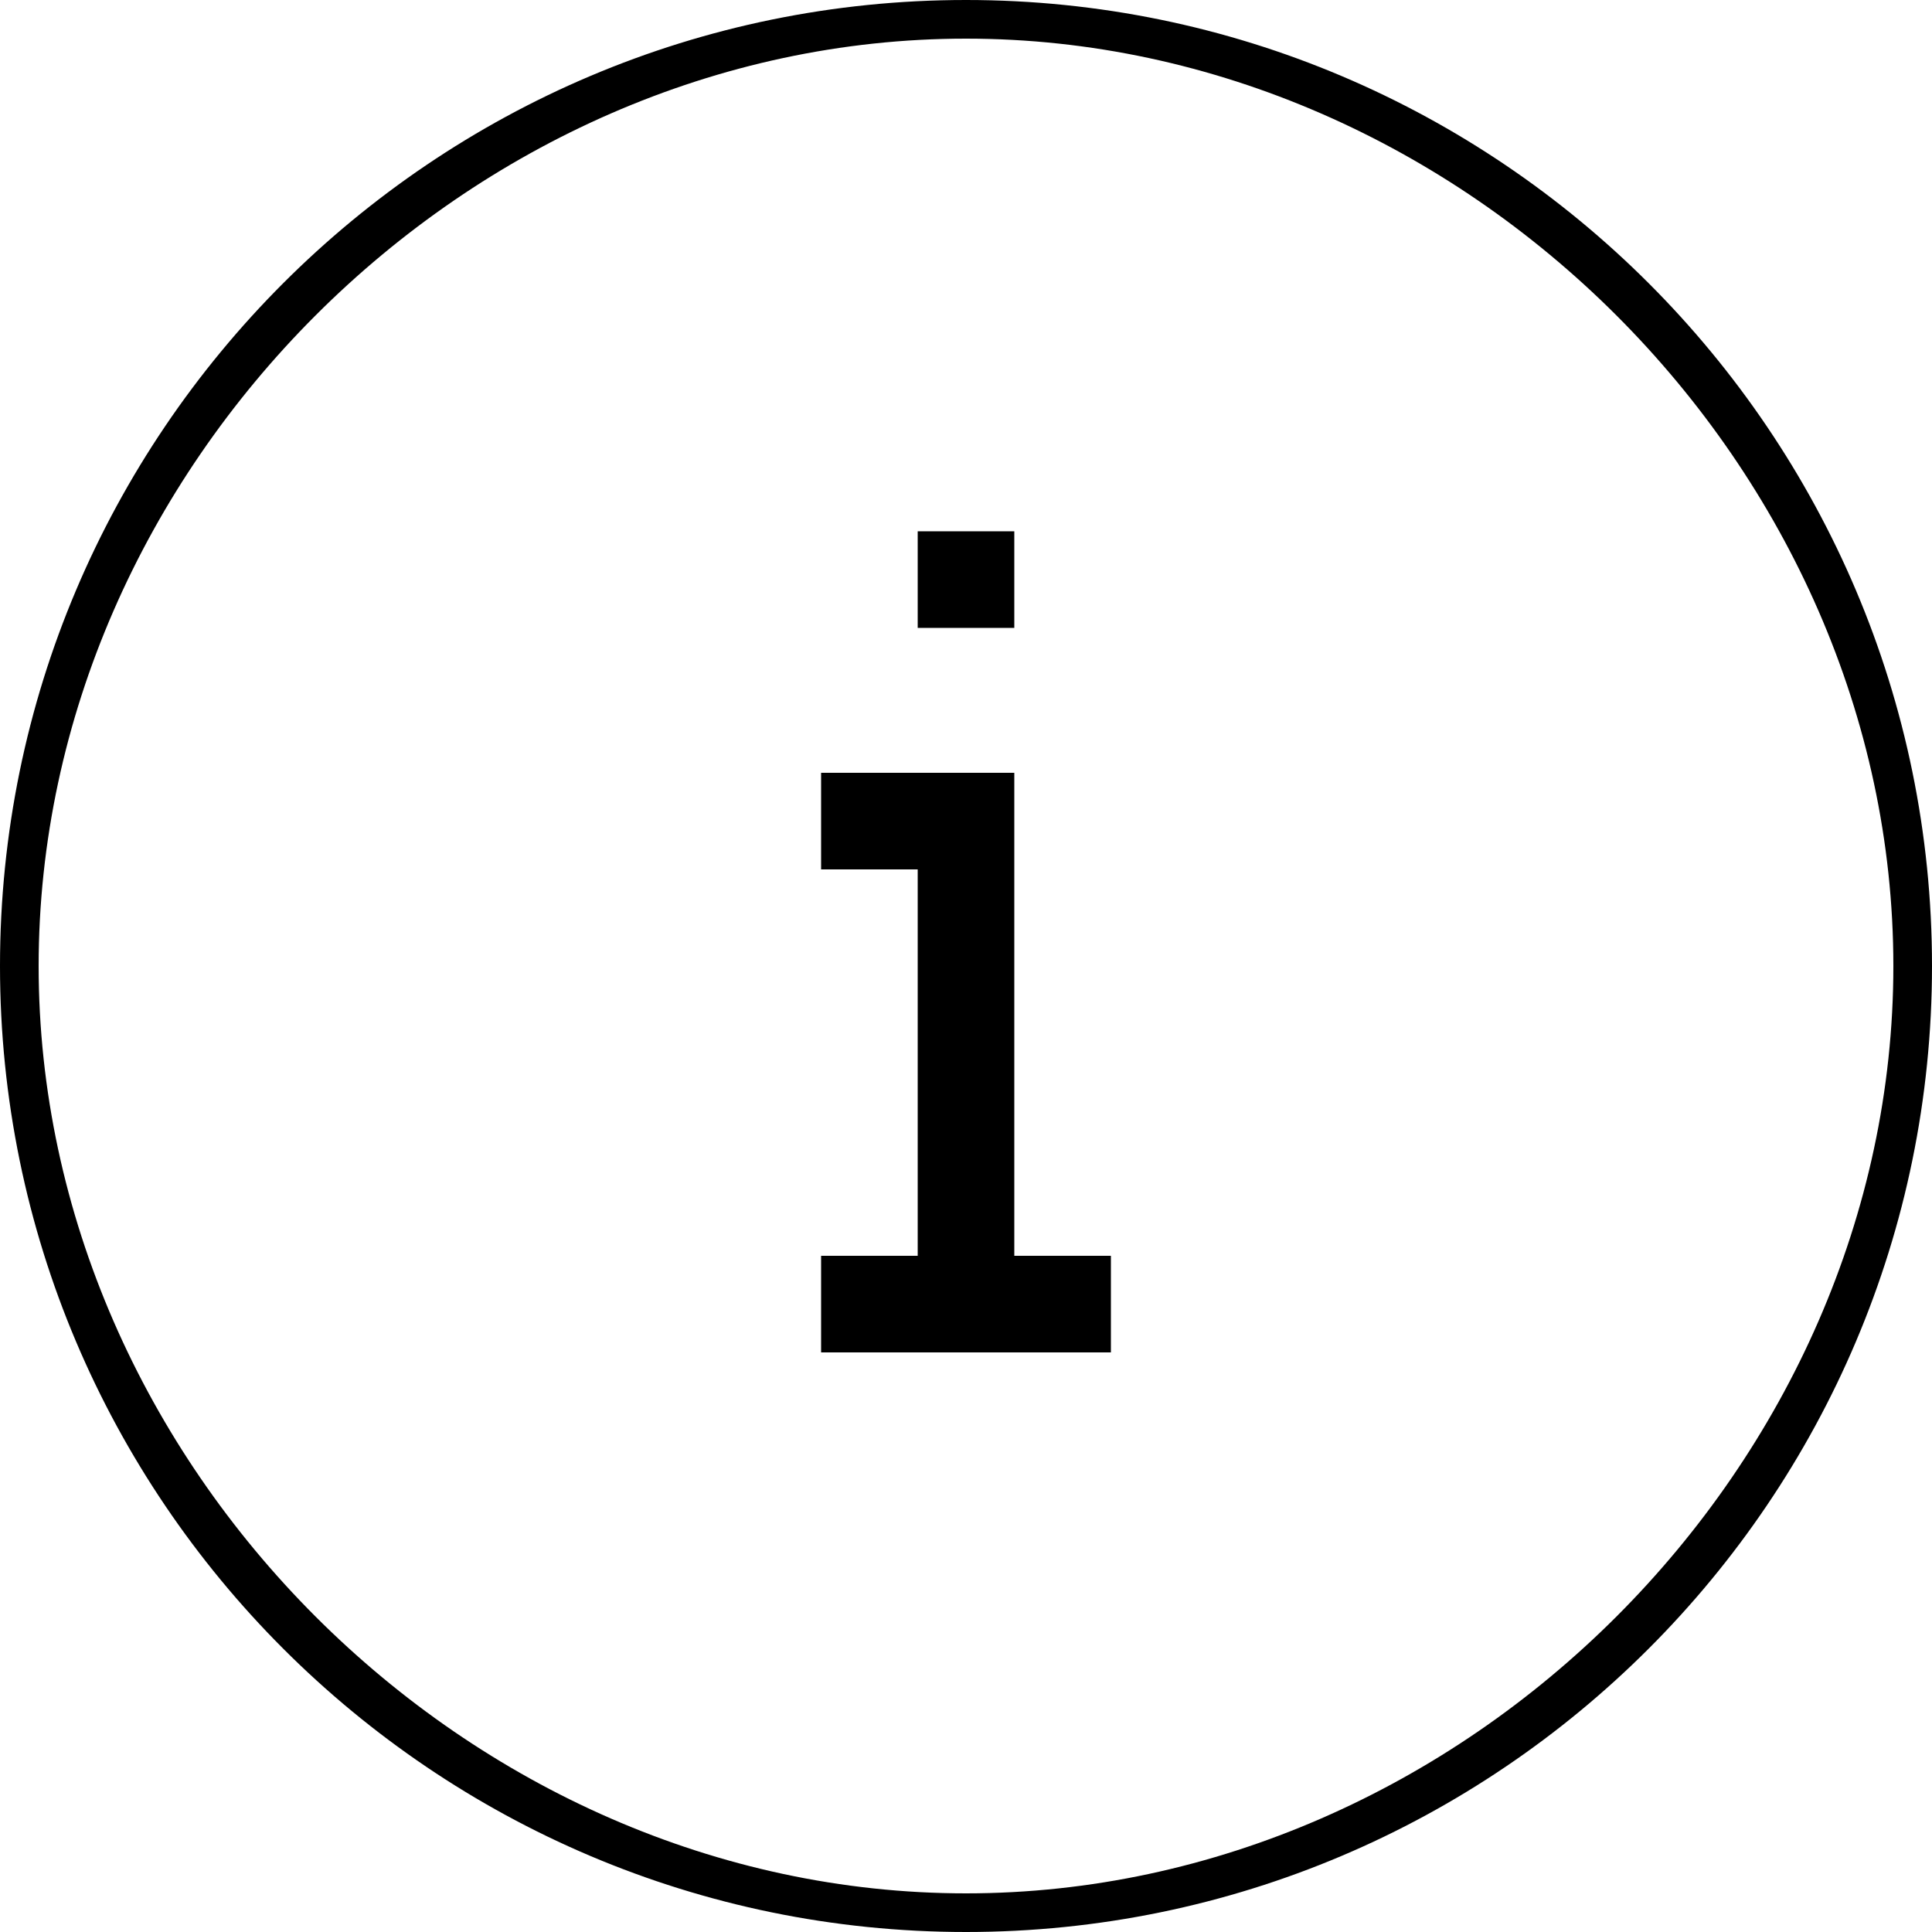 <?xml version="1.0" encoding="utf-8"?>
<!-- Generator: Adobe Illustrator 16.0.0, SVG Export Plug-In . SVG Version: 6.00 Build 0)  -->
<!DOCTYPE svg PUBLIC "-//W3C//DTD SVG 1.1//EN" "http://www.w3.org/Graphics/SVG/1.1/DTD/svg11.dtd">
<svg version="1.1" id="Ebene_1" xmlns="http://www.w3.org/2000/svg" xmlns:xlink="http://www.w3.org/1999/xlink" x="0px" y="0px"
	 width="100px" height="100px" viewBox="0 0 100 100" enable-background="new 0 0 100 100" xml:space="preserve">
<polygon points="52.5,40 52.5,65 57.5,65 57.5,70 42.5,70 42.5,65 47.5,65 47.5,45 42.5,45 42.5,40 "/>
<rect x="47.5" y="27.5" width="5" height="5"/>
<path d="M50,100C22.423,100,0,77.559,0,50C0,22.423,22.423,0,50,0c27.559,0,50,22.423,50,50C100,77.559,77.559,100,50,100z M50,2
	C24.212,2,2,24.212,2,50c0,25.787,22.212,48,48,48c25.787,0,48-22.213,48-48C98,24.212,75.787,2,50,2z"/>
</svg>
